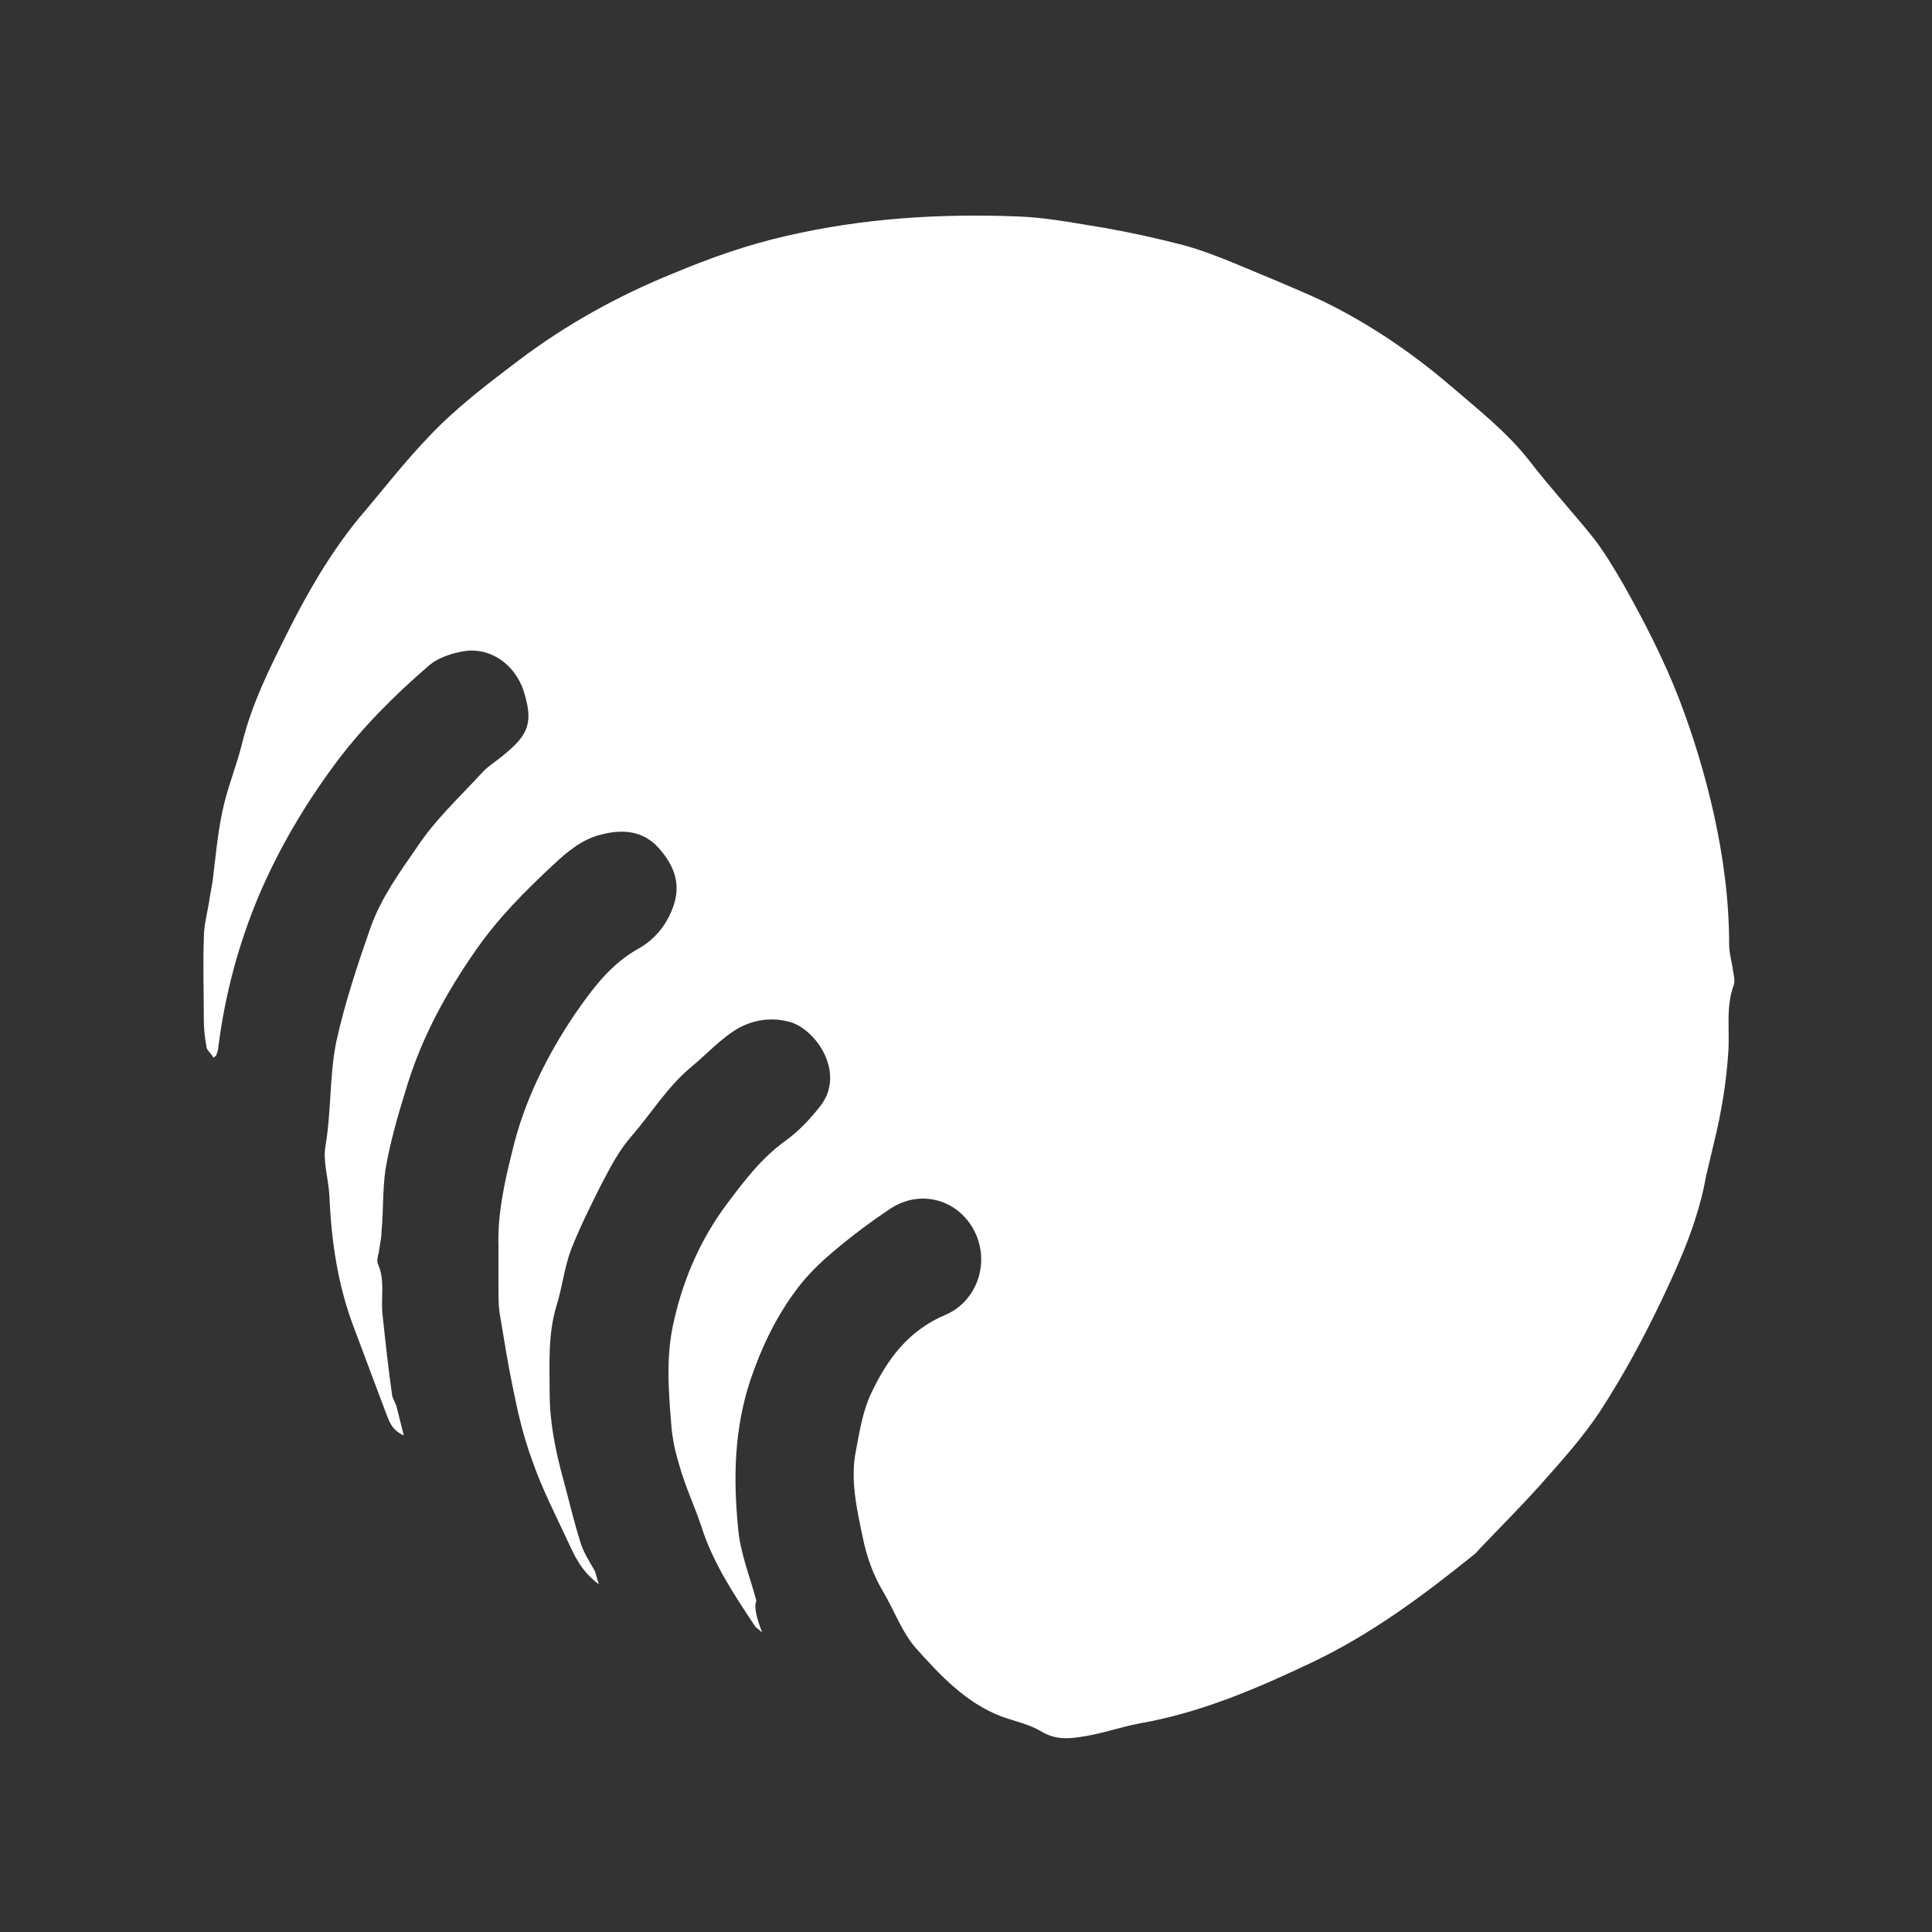 <?xml version="1.0" encoding="utf-8"?>
<!-- Generator: Adobe Illustrator 22.0.1, SVG Export Plug-In . SVG Version: 6.00 Build 0)  -->
<svg version="1.1" xmlns="http://www.w3.org/2000/svg" xmlns:xlink="http://www.w3.org/1999/xlink" x="0px" y="0px"
	 viewBox="0 0 200 200" style="enable-background:new 0 0 200 200;" xml:space="preserve">
<rect x="0" y="0" width="200" height="200" fill="#333333" stroke="none"/>
<style type="text/css">
	.st0{display:none;}
	.st1{display:inline;fill:#FFFFFF;}
	.st2{display:inline;}
	.st3{fill:#FFFFFF;}
</style>
<g id="Layer_1" class="st0">
	<path class="st1" d="M99.4,184c-46.9,0-85-38.1-85-85s38.1-85,85-85s85,38.1,85,85S146.2,184,99.4,184z M104.4,132.8
		c-0.3,0-0.6,0.1-0.9,0.3c-0.2,0.2-0.4,0.5-0.4,0.9v40.5c0,0.4,0.2,0.7,0.5,1c0.2,0.2,0.5,0.3,0.8,0.3c0.1,0,0.2,0,0.3,0
		c12.9-2.9,24.8-16.8,31.7-37c0.1-0.3,0.1-0.7-0.1-1c-0.2-0.3-0.4-0.5-0.8-0.6C125.9,134.6,115.4,133.2,104.4,132.8
		C104.5,132.8,104.5,132.8,104.4,132.8z M94.3,132.8c-10.9,0.3-21.4,1.8-31.1,4.3c-0.3,0.1-0.6,0.3-0.8,0.6c-0.2,0.3-0.2,0.7-0.1,1
		c6.9,20.2,18.8,34.1,31.7,37c0.1,0,0.2,0,0.3,0c0.3,0,0.5-0.1,0.8-0.3c0.3-0.2,0.5-0.6,0.5-1V134c0-0.3-0.1-0.7-0.4-0.9
		C94.9,132.9,94.6,132.8,94.3,132.8C94.3,132.8,94.3,132.8,94.3,132.8z M53.6,140.1c-0.1,0-0.3,0-0.4,0.1c-4.9,1.8-9.3,3.8-13.2,6.1
		c-0.3,0.2-0.5,0.5-0.6,0.8c-0.1,0.4,0,0.7,0.3,1c7.4,9,17,16.4,27.6,21.3c0.2,0.1,0.3,0.1,0.5,0.1c0.4,0,0.7-0.2,1-0.5
		c0.3-0.5,0.3-1.1,0-1.5c-5.8-7.1-10.5-16-14-26.5c-0.1-0.3-0.3-0.6-0.6-0.7C54,140.1,53.8,140.1,53.6,140.1z M145.2,140.1
		c-0.2,0-0.4,0-0.5,0.1c-0.3,0.1-0.5,0.4-0.6,0.7c-3.5,10.5-8.2,19.4-14,26.5c-0.4,0.4-0.4,1.1,0,1.5c0.2,0.3,0.6,0.5,1,0.5
		c0.2,0,0.3,0,0.5-0.1c10.6-4.9,20.2-12.2,27.6-21.3c0.2-0.3,0.3-0.6,0.3-1c-0.1-0.4-0.3-0.7-0.6-0.8c-3.9-2.3-8.4-4.3-13.2-6.1
		C145.4,140.1,145.3,140.1,145.2,140.1z M151.6,102.8c-0.7,0-1.2,0.5-1.2,1.2c-0.3,9.4-1.5,18.6-3.6,27.3c-0.1,0.6,0.2,1.2,0.8,1.4
		c5.9,2.1,11.3,4.6,15.9,7.3c0.2,0.1,0.4,0.2,0.6,0.2c0.4,0,0.8-0.2,1-0.6c6.6-10.7,10.6-23,11.4-35.5c0-0.3-0.1-0.7-0.3-0.9
		c-0.2-0.2-0.6-0.4-0.9-0.4H151.6z M23.5,102.8c-0.3,0-0.7,0.1-0.9,0.4c-0.2,0.2-0.3,0.6-0.3,0.9c0.8,12.5,4.8,24.8,11.4,35.5
		c0.2,0.4,0.6,0.6,1,0.6c0.2,0,0.4-0.1,0.6-0.2c4.6-2.8,10-5.2,15.9-7.3c0.6-0.2,0.9-0.8,0.8-1.4c-2.1-8.7-3.3-17.8-3.6-27.3
		c0-0.7-0.6-1.2-1.2-1.2H23.5z M57.3,102.8c-0.3,0-0.7,0.1-0.9,0.4c-0.2,0.2-0.4,0.6-0.3,0.9c0.3,8.5,1.5,16.9,3.4,24.8
		c0.1,0.3,0.3,0.6,0.6,0.8c0.2,0.1,0.4,0.2,0.6,0.2c0.1,0,0.2,0,0.3,0c10.5-2.7,21.7-4.3,33.4-4.6c0.7,0,1.2-0.6,1.2-1.2v-19.8
		c0-0.7-0.5-1.2-1.2-1.2H57.3z M104.4,102.8c-0.7,0-1.2,0.5-1.2,1.2v19.8c0,0.7,0.5,1.2,1.2,1.2c11.7,0.4,22.9,1.9,33.4,4.6
		c0.1,0,0.2,0,0.3,0c0.2,0,0.4-0.1,0.6-0.2c0.3-0.2,0.5-0.4,0.6-0.8c1.9-7.9,3-16.2,3.4-24.8c0-0.3-0.1-0.7-0.3-0.9
		c-0.2-0.2-0.6-0.4-0.9-0.4H104.4z M164.1,57.8c-0.2,0-0.4,0.1-0.6,0.2c-4.6,2.8-10,5.2-15.9,7.3c-0.6,0.2-0.9,0.8-0.8,1.4
		c2.1,8.7,3.3,17.8,3.6,27.3c0,0.7,0.6,1.2,1.2,1.2h23.7c0.3,0,0.7-0.1,0.9-0.4c0.2-0.2,0.4-0.6,0.3-0.9
		c-0.8-12.5-4.8-24.8-11.4-35.5C164.9,58,164.5,57.8,164.1,57.8z M138.1,68.2c-0.1,0-0.2,0-0.3,0c-10.5,2.7-21.7,4.3-33.4,4.6
		c-0.7,0-1.2,0.6-1.2,1.2v19.8c0,0.7,0.5,1.2,1.2,1.2h37c0.3,0,0.7-0.1,0.9-0.4c0.2-0.2,0.4-0.6,0.3-0.9c-0.3-8.5-1.5-16.9-3.4-24.8
		c-0.1-0.3-0.3-0.6-0.6-0.8C138.5,68.2,138.3,68.2,138.1,68.2z M60.6,68.2c-0.2,0-0.4,0.1-0.6,0.2c-0.3,0.2-0.5,0.4-0.6,0.8
		c-1.9,7.9-3,16.2-3.4,24.8c0,0.3,0.1,0.7,0.3,0.9c0.2,0.2,0.6,0.4,0.9,0.4h37c0.7,0,1.2-0.5,1.2-1.2V74.1c0-0.7-0.5-1.2-1.2-1.2
		C82.7,72.5,71.4,71,61,68.2C60.9,68.2,60.8,68.2,60.6,68.2z M34.7,57.8c-0.4,0-0.8,0.2-1,0.6C27,69,23.1,81.3,22.2,93.9
		c0,0.3,0.1,0.7,0.3,0.9c0.2,0.2,0.6,0.4,0.9,0.4h23.7c0.7,0,1.2-0.5,1.2-1.2c0.3-9.4,1.5-18.6,3.6-27.3c0.1-0.6-0.2-1.2-0.8-1.4
		c-5.9-2.1-11.3-4.6-15.9-7.3C35.1,57.8,34.9,57.8,34.7,57.8z M104.4,22.3c-0.3,0-0.5,0.1-0.8,0.3c-0.3,0.2-0.5,0.6-0.5,1V64
		c0,0.3,0.1,0.7,0.4,0.9c0.2,0.2,0.5,0.3,0.9,0.3c0,0,0,0,0,0c10.9-0.3,21.4-1.8,31.1-4.3c0.3-0.1,0.6-0.3,0.8-0.6
		c0.2-0.3,0.2-0.7,0.1-1c-6.9-20.2-18.8-34.1-31.7-37C104.6,22.3,104.5,22.3,104.4,22.3z M94.3,22.3c-0.1,0-0.2,0-0.3,0
		c-12.9,2.9-24.8,16.8-31.7,37c-0.1,0.3-0.1,0.7,0.1,1c0.2,0.3,0.4,0.5,0.8,0.6c9.7,2.5,20.2,3.9,31.1,4.3c0,0,0,0,0,0
		c0.3,0,0.6-0.1,0.9-0.3c0.2-0.2,0.4-0.5,0.4-0.9V23.5c0-0.4-0.2-0.7-0.5-1C94.9,22.4,94.6,22.3,94.3,22.3z M130.9,28.6
		c-0.4,0-0.7,0.2-1,0.5c-0.3,0.5-0.3,1.1,0,1.5c5.8,7.1,10.5,16,14,26.5c0.1,0.3,0.3,0.6,0.6,0.7c0.2,0.1,0.4,0.1,0.5,0.1
		c0.1,0,0.3,0,0.4-0.1c4.8-1.7,9.3-3.8,13.2-6.1c0.3-0.2,0.5-0.5,0.6-0.8c0.1-0.4,0-0.7-0.3-1c-7.4-9-17-16.4-27.6-21.3
		C131.3,28.6,131.1,28.6,130.9,28.6z M67.8,28.6c-0.2,0-0.3,0-0.5,0.1C56.6,33.6,47.1,40.9,39.6,50c-0.2,0.3-0.3,0.6-0.3,1
		c0.1,0.4,0.3,0.7,0.6,0.8c3.9,2.3,8.3,4.3,13.2,6.1c0.1,0,0.3,0.1,0.4,0.1c0.2,0,0.4,0,0.5-0.1c0.3-0.1,0.5-0.4,0.6-0.7
		c3.5-10.5,8.2-19.4,14-26.5c0.4-0.4,0.4-1.1,0-1.5C68.5,28.7,68.2,28.6,67.8,28.6z"/>
</g>
<g id="Layer_2" class="st0">
	<g class="st2">
		<path class="st3" d="M129.7,73.6c-3.1,2.4-6.7,4.2-10.8,5.5c-4.2,1.3-8.7,1.9-13.6,1.9v2.5c0,1.3,0.2,2.4,0.6,3.2
			c0.4,0.9,1.3,1.5,2.7,2.1c0.7,0.3,1.8,0.5,3.5,0.7c1.7,0.2,3.2,0.3,4.6,0.4v4H82.9v-4c0.9-0.1,2.2-0.2,3.9-0.4
			c1.7-0.2,2.9-0.4,3.6-0.7c1.1-0.5,1.9-1.2,2.5-2c0.5-0.9,0.8-1.9,0.8-3.3V81c-4.9,0-9.5-0.6-13.7-1.8c-4.2-1.2-7.9-3.1-11-5.5
			c-3.1-2.5-5.5-5.5-7.2-9.1c-1.7-3.6-2.6-7.8-2.6-12.6c0-3.7,0.6-7,1.9-10.1c1.3-3.1,3.3-5.9,6.1-8.5c2.7-2.4,6.3-4.3,10.6-5.7
			c4.3-1.4,9.4-2.1,15.3-2.1h0.6v-1.5c0-1.2-0.2-2.3-0.6-3.1c-0.4-0.9-1.3-1.6-2.6-2.1c-1.1-0.5-2.3-0.9-3.8-1.2s-2.7-0.5-3.8-0.6
			v-4H116v4c-1.1,0-2.3,0.1-3.8,0.3c-1.4,0.2-2.7,0.4-3.8,0.8c-1.3,0.4-2.1,1.1-2.6,2s-0.7,2-0.7,3.3v2.1h0.6
			c5.9,0,10.9,0.7,15.2,2.1c4.3,1.4,7.9,3.3,10.7,5.8c2.8,2.5,4.8,5.3,6.1,8.5c1.3,3.2,1.9,6.6,1.9,10.1c0,4.7-0.9,8.9-2.7,12.6
			C135.1,68.2,132.7,71.3,129.7,73.6z M76,67.4c1.9,3.2,4.4,5.5,7.3,6.9c3,1.4,6.4,2.1,10.3,2.1V29.9h-2.4c-3.4,0-6.3,0.7-8.8,2
			c-2.4,1.3-4.5,3.2-6.1,5.7c-1.3,2.1-2.3,4.6-3,7.3c-0.6,2.7-1,5.5-1,8.3c0,1.9,0.2,4.1,0.5,6.4C73.3,62,74.3,64.5,76,67.4z
			 M122.8,67.4c1.5-2.5,2.4-5,2.9-7.6c0.5-2.6,0.7-4.8,0.7-6.6c0-2.4-0.3-5.1-1-8c-0.6-2.9-1.6-5.5-3-7.6c-1.4-2.2-3.3-4.1-5.8-5.5
			c-2.4-1.5-5.5-2.2-9.1-2.2h-2.4v46.6c4.1,0,7.6-0.8,10.6-2.4C118.8,72.4,121.1,70.2,122.8,67.4z"/>
	</g>
	<g class="st2">
		<path class="st3" d="M140.4,185h-33.1v-4c2.9-0.2,5.3-0.6,7.3-1.1c1.9-0.6,2.9-1.3,2.9-2.1c0-0.3,0-0.7-0.1-1.2
			c-0.1-0.5-0.2-0.9-0.3-1.3l-6.6-17.8H82.5c-1,2.6-1.9,4.9-2.6,6.8c-0.7,1.9-1.2,3.7-1.8,5.4c-0.5,1.6-0.8,2.9-1,3.9
			c-0.2,1-0.3,1.8-0.3,2.5c0,1.5,1.2,2.7,3.5,3.5c2.4,0.8,5,1.3,8,1.5v4h-30v-4c1-0.1,2.2-0.3,3.6-0.6c1.5-0.4,2.7-0.8,3.6-1.4
			c1.5-1,2.7-2.1,3.5-3.2s1.6-2.6,2.4-4.6c4-10,8.4-21.2,13.2-33.6c4.8-12.4,9.1-23.5,12.9-33.2h4.5l26.5,68.6
			c0.6,1.5,1.2,2.6,1.9,3.5c0.7,0.9,1.7,1.8,3,2.6c0.9,0.5,2,1,3.4,1.3c1.4,0.4,2.5,0.6,3.5,0.6V185z M108.4,152.5l-12-30.9
			l-11.9,30.9H108.4z"/>
	</g>
</g>
<g id="Layer_3">
	<path class="st3" d="M78.9,169c-0.2-0.2-0.5-0.4-0.7-0.6c-2.2-3.3-4.4-6.6-5.6-10.4c-0.7-2.1-1.7-4.2-2.3-6.4
		c-0.4-1.3-0.7-2.7-0.8-4c-0.3-3.7-0.6-7.3,0.3-11c1-4.4,2.8-8.4,5.4-11.9c1.8-2.4,3.6-4.8,6.1-6.6c1.4-1,2.6-2.3,3.7-3.7
		c2.5-3.4-0.5-7.8-3.2-8.6c-1.8-0.5-3.6-0.3-5.3,0.6c-1.9,1.1-3.3,2.7-5,4.1c-2.5,2.1-4.1,4.8-6.2,7.2c-1.3,1.5-2.2,3.3-3.1,5
		c-1.1,2.2-2.2,4.4-3.1,6.7c-0.7,1.9-0.9,3.9-1.5,5.8c-0.9,3-0.7,6-0.7,9c0,3,0.6,6,1.4,8.9c0.6,2.2,1.1,4.4,1.8,6.6
		c0.3,1,0.9,1.9,1.4,2.8c0.2,0.3,0.2,0.7,0.5,1.5c-1.8-1.3-2.5-2.9-3.2-4.4c-1.3-2.8-2.7-5.5-3.7-8.4c-0.9-2.4-1.5-5-2-7.5
		c-0.5-2.4-0.9-4.9-1.3-7.3c-0.2-1-0.2-2.1-0.2-3.1c0-1.4,0-2.9,0-4.3c-0.1-3.3,0.6-6.5,1.4-9.7c1.2-5.2,3.6-10,6.5-14.3
		c1.8-2.6,3.7-5.2,6.6-6.8c1.6-0.9,2.8-2.3,3.5-4.1c1-2.5,0.2-4.5-1.4-6.3c-1.6-1.8-3.7-2-6-1.4c-2,0.5-3.5,1.8-4.9,3.1
		c-2.9,2.7-5.7,5.5-8,8.8c-3,4.3-5.5,8.8-7.1,13.9c-0.9,2.9-1.8,5.9-2.3,8.9c-0.3,2.1-0.2,4.2-0.4,6.3c0,0.8-0.2,1.5-0.3,2.3
		c-0.1,0.4-0.2,0.8-0.1,1.1c0.8,1.7,0.3,3.5,0.5,5.3c0.3,2.8,0.6,5.6,1,8.4c0.1,0.4,0.4,0.8,0.5,1.3c0.2,0.8,0.4,1.6,0.7,2.8
		c-1.3-0.6-1.5-1.5-1.8-2.2c-1.1-2.9-2.2-5.9-3.3-8.8c-1.7-4.4-2.4-9-2.6-13.8c-0.1-1.8-0.7-3.6-0.4-5.2c0.6-3.6,0.4-7.2,1.1-10.7
		c0.9-4.1,2.2-8,3.6-12c1.1-3,2.9-5.5,4.7-8.1c1.9-2.9,4.4-5.2,6.7-7.7c0.7-0.8,1.6-1.3,2.4-2c2.6-2.1,3-3.4,2-6.6
		c-0.9-2.7-3.4-4.5-6.1-4.1c-1.3,0.2-2.8,0.7-3.7,1.5c-3.6,3.1-7,6.5-9.8,10.3c-3.1,4.2-5.7,8.6-7.8,13.5c-2.1,5-3.5,10.2-4.2,15.7
		c0,0.3-0.1,0.5-0.2,0.8c0,0.1-0.1,0.1-0.3,0.3c-0.2-0.4-0.6-0.7-0.7-1c-0.2-1-0.3-2-0.3-2.9c0-2.8-0.1-5.7,0-8.5
		c0-1.4,0.4-2.7,0.6-4.1c0.1-0.6,0.2-1.2,0.3-1.7c0.3-2.4,0.5-4.8,1-7.2c0.5-2.5,1.5-4.8,2.1-7.3c1-4,2.8-7.6,4.6-11.2
		c2.1-4.2,4.4-8.2,7.4-11.9c2.4-2.8,4.7-5.8,7.2-8.4c2.8-3,6.1-5.5,9.4-8c4.9-3.7,10.3-6.7,16-9c3.8-1.6,7.8-3,11.8-3.9
		c7.8-1.8,15.7-2.3,23.7-2c3.1,0.1,6.1,0.7,9.2,1.2c2.8,0.5,5.5,1.1,8.2,1.8c1.8,0.5,3.6,1.2,5.3,1.9c3.1,1.3,6.1,2.5,9.1,3.9
		c4.7,2.3,9,5.2,13,8.6c2.9,2.5,6,4.9,8.4,8c2,2.6,4.3,5.1,6.4,7.7c1.2,1.5,2.2,3.2,3.2,4.9c2.2,3.9,4.2,7.8,5.8,11.9
		c1.5,3.9,2.7,7.9,3.6,11.9c1,4.5,1.6,9,1.6,13.6c0,0.9,0.3,1.8,0.4,2.7c0.1,0.5,0.2,1,0.1,1.4c-0.9,2.4-0.4,4.8-0.6,7.2
		c-0.2,3-0.7,6-1.4,8.9c-0.3,1.3-0.6,2.5-0.9,3.8c-0.8,4.5-2.6,8.6-4.5,12.6c-1.9,4-4,7.9-6.4,11.6c-1.9,2.9-4.2,5.4-6.5,8
		c-1.9,2.1-3.9,4.1-5.9,6.2c-0.3,0.3-0.5,0.6-0.8,0.8c-5.2,4.2-10.6,8.2-16.7,11.1c-5.7,2.7-11.5,5.2-17.8,6.3
		c-2.1,0.4-4,1.1-6.1,1.4c-1.3,0.2-2.6,0.3-4-0.5c-1.3-0.8-2.8-1.1-4.2-1.6c-3.7-1.4-6.4-4.3-8.9-7.1c-1.4-1.6-2.2-3.8-3.3-5.7
		c-1.1-1.8-1.8-3.8-2.2-5.8c-0.6-2.9-1.3-5.9-0.7-8.9c0.4-2.1,0.7-4.1,1.6-6c1.7-3.6,3.9-6.5,7.7-8.1c3-1.3,4.4-4.8,3.3-7.9
		c-1.4-3.8-5.6-5.3-9-3.1c-2.1,1.4-4.1,2.9-6.1,4.6c-1.3,1.1-2.5,2.3-3.5,3.6c-2.2,2.9-3.7,6-4.9,9.5c-1.7,5.1-1.8,10.2-1.3,15.3
		c0.2,2.6,1.2,5,1.9,7.6C78,166.4,78.4,167.7,78.9,169L78.9,169z"/>
</g>
</svg>

